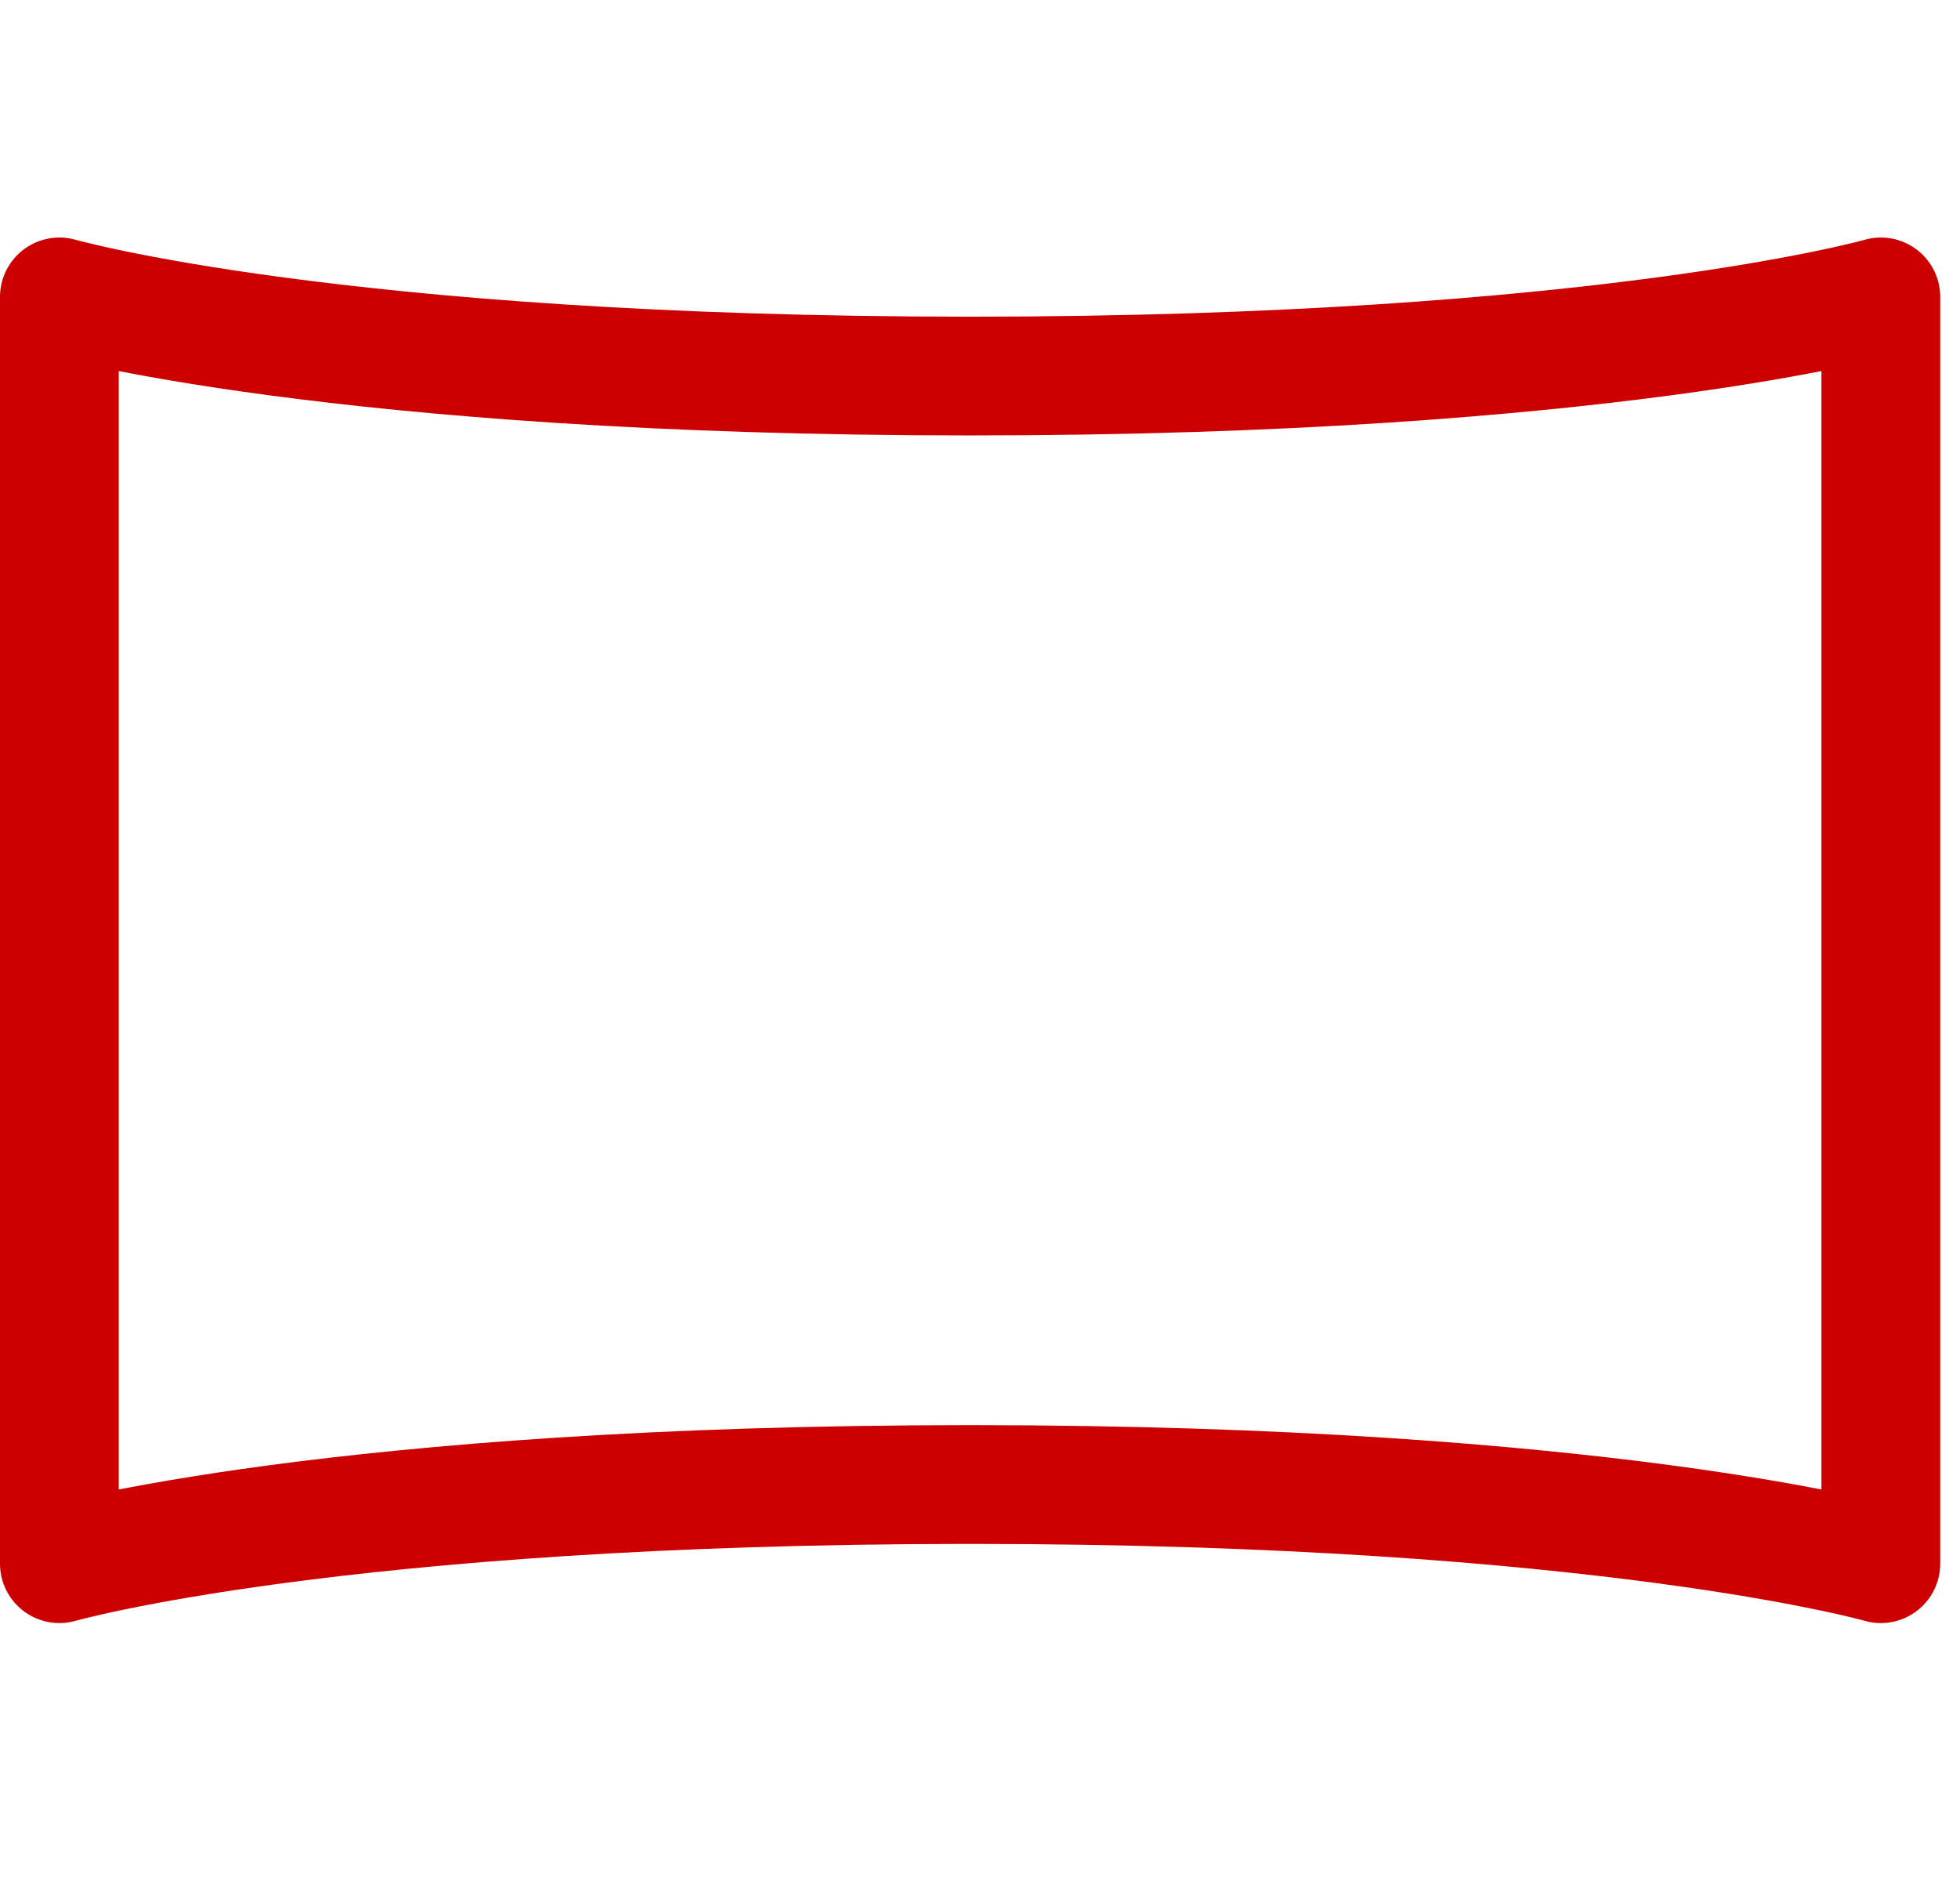 <svg width="33" height="32" viewBox="0 0 33 32" fill="none" xmlns="http://www.w3.org/2000/svg">
<path d="M31.667 26.333C31.667 26.333 27 25 16.333 25C5.667 25 1 26.333 1 26.333V5C1 5 5.667 6.333 16.333 6.333C27 6.333 31.667 5 31.667 5V26.333Z" stroke="#CC0000" stroke-width="2" stroke-linecap="round" stroke-linejoin="round"/>
</svg>
